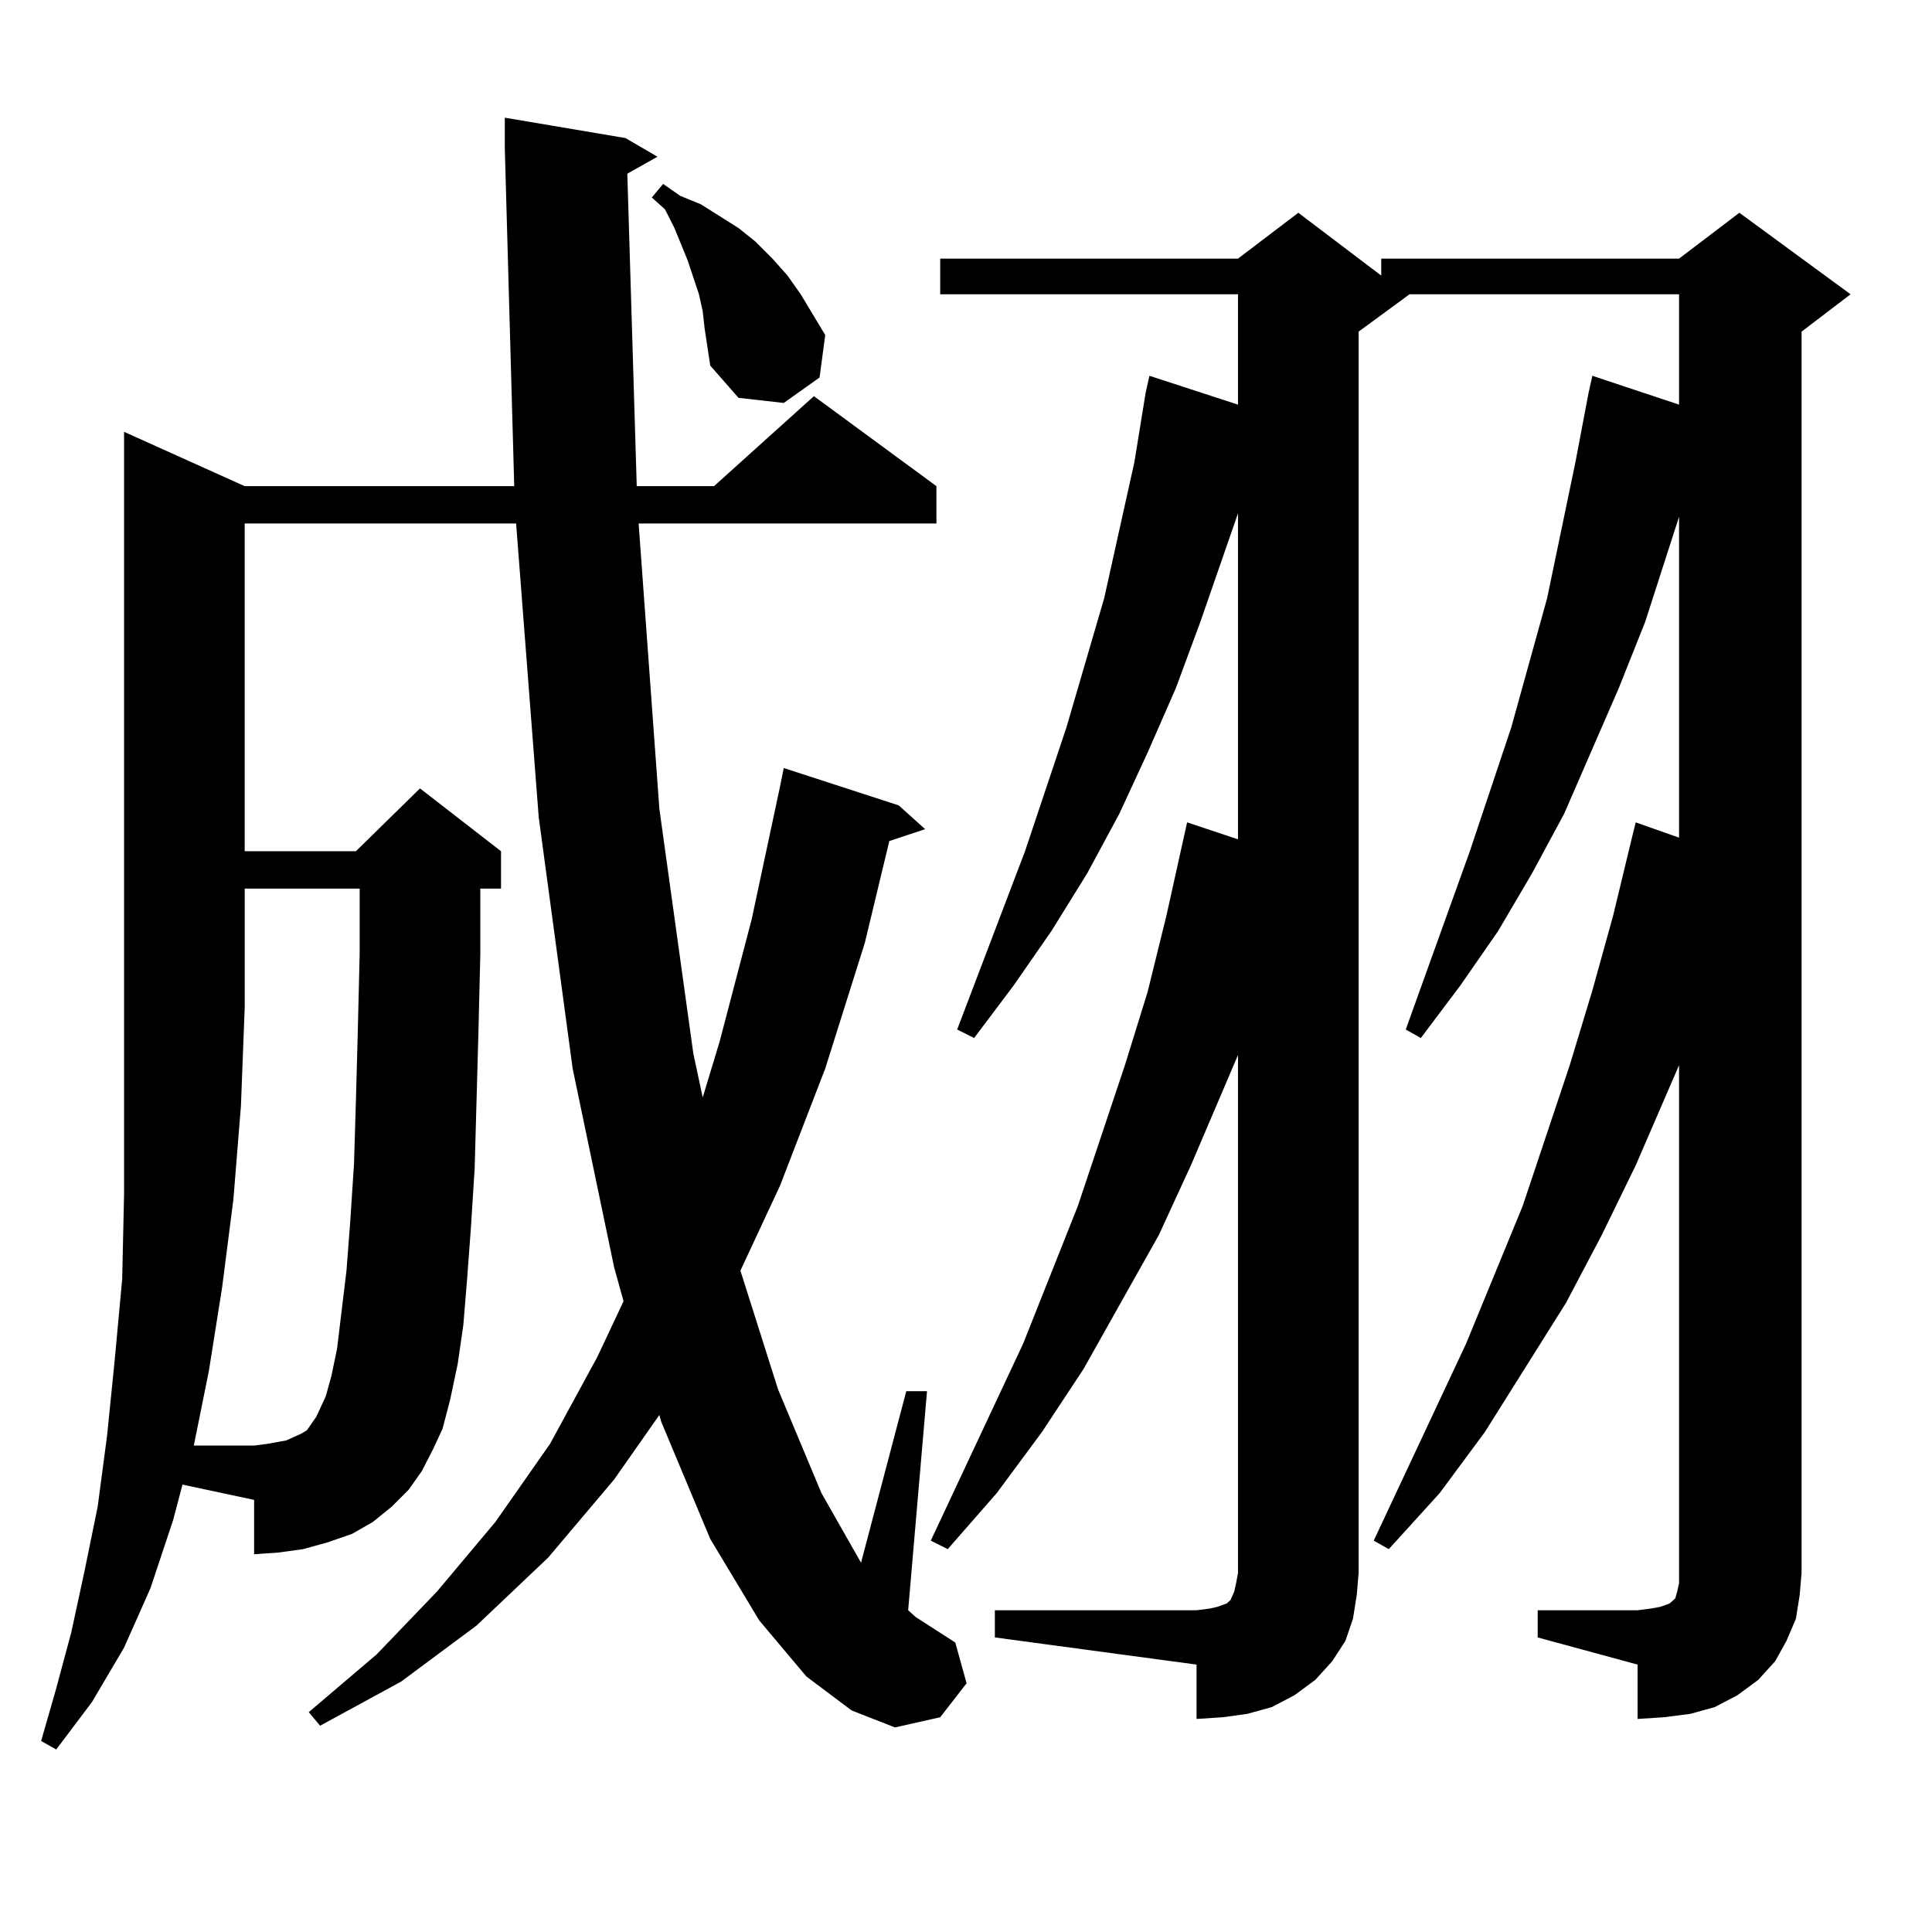 <?xml version="1.0" encoding="utf-8"?>
<!-- Generator: Adobe Illustrator 16.0.0, SVG Export Plug-In . SVG Version: 6.00 Build 0)  -->
<!DOCTYPE svg PUBLIC "-//W3C//DTD SVG 1.1//EN" "http://www.w3.org/Graphics/SVG/1.1/DTD/svg11.dtd">
<svg version="1.1" id="图层_1" xmlns="http://www.w3.org/2000/svg" xmlns:xlink="http://www.w3.org/1999/xlink" x="0px" y="0px"
	 width="1000px" height="1000px" viewBox="0 0 1000 1000" enable-background="new 0 0 1000 1000" xml:space="preserve">
<path d="M500.305,871.262l-13.658,17.578l-23.414,5.273l-22.438-8.789l-23.414-17.578l-24.39-29.004l-25.365-42.188L342.26,735.91
	l-0.976-3.516l-23.414,33.398l-34.146,40.43l-37.072,35.156l-39.023,29.004l-41.95,22.852l-5.854-7.031l35.121-29.883l31.219-32.52
	l30.243-36.035l28.292-40.43l24.39-44.824l13.658-29.004l-4.878-17.578l-21.463-102.832L278.847,423.02L267.14,270.969H126.655
	v169.629h57.56l33.17-32.52l41.95,32.52v19.336h-10.731v34.277l-0.976,40.43l-1.951,70.313l-1.951,30.762l-1.951,26.367
	l-1.951,23.73l-2.927,20.215l-3.902,18.457l-3.902,14.941l-4.878,10.547l-5.854,11.426l-6.829,9.668l-8.78,8.789l-9.756,7.91
	l-10.731,6.152l-12.683,4.395l-12.683,3.516l-12.683,1.758l-12.683,0.879V776.34l-37.072-7.91l-4.878,18.457l-11.707,35.156
	l-13.658,30.762L47.633,880.93l-18.536,24.609l-7.805-4.395l7.805-27.246l7.805-29.004l6.829-31.641l6.829-33.398l4.878-36.914
	l3.902-38.672l3.902-42.188l0.976-43.945v-47.461v-49.219V223.508l62.438,28.125h139.509L261.286,76.73V60.91l62.438,10.547
	l16.585,9.668l-15.609,8.789l4.878,161.719h39.999l51.706-46.582l63.413,46.582v19.336H330.553l10.731,147.656l17.561,126.563
	l4.878,22.852l8.78-29.004l16.585-63.281l14.634-68.555l1.951-9.668l59.511,19.336l13.658,12.305l-18.536,6.152l-12.683,52.734
	l-20.487,65.039l-23.414,60.645l-20.487,43.945l19.512,61.523l22.438,53.613l20.487,36.035l23.414-88.77h10.731l-9.756,113.379
	l3.902,3.516l20.487,13.184L500.305,871.262z M174.459,698.117l4.878-40.43l1.951-25.488l1.951-29.883l0.976-32.52l0.976-36.035
	l0.976-40.43v-33.398h-59.511v61.523l-1.951,50.977l-3.902,48.34l-5.854,45.703l-6.829,43.066l-7.805,38.672h31.219l6.829-0.879
	l4.878-0.879l4.878-0.879l7.805-3.516l2.927-1.758l4.878-7.031l4.878-10.547l2.927-10.547L174.459,698.117z M363.723,161.105
	l-1.951-8.789l-5.854-17.578l-6.829-16.699l-4.878-9.668l-6.829-6.152l5.854-7.031l8.78,6.152l10.731,4.395l9.756,6.152l9.756,6.152
	l8.78,7.031l8.78,8.789l7.805,8.789l6.829,9.668l12.683,21.094l-2.927,21.973l-18.536,13.184l-23.414-2.637l-14.634-16.699
	l-2.927-19.336L363.723,161.105z M795.907,833.469h51.706l6.829-0.879l4.878-0.879l4.878-1.758l0.976-0.879l0.976-0.879l0.976-0.879
	l0.976-3.516l0.976-4.395V551.34l-22.438,51.855l-17.561,36.035l-18.536,35.156l-41.95,66.797l-23.414,31.641l-26.341,29.004
	l-7.805-4.395l47.804-101.953l29.268-71.191l24.39-72.949l11.707-38.672l10.731-38.672l9.756-40.43l1.951-7.91l22.438,7.91V267.453
	l-17.561,54.492l-13.658,34.277l-28.292,65.039l-16.585,30.762l-17.561,29.883l-19.512,28.125l-20.487,27.246l-7.805-4.395
	l33.17-92.285l21.463-64.16l18.536-66.797l14.634-70.313l6.829-36.035l1.951-8.789l44.877,14.941v-57.129H729.567l-26.341,19.336
	v642.48l-0.976,11.426l-1.951,12.305l-3.902,11.426l-6.829,10.547l-8.78,9.668l-10.731,7.91l-11.707,6.152l-12.683,3.516
	l-12.683,1.758l-13.658,0.879v-28.125l-104.388-14.063v-14.063h104.388l6.829-0.879l3.902-0.879l4.878-1.758l1.951-1.758
	l1.951-4.395l0.976-4.395l0.976-5.273V546.066l-24.39,57.129l-16.585,36.035l-39.023,69.434l-21.463,32.52l-23.414,31.641
	l-25.365,29.004l-8.78-4.395l47.804-101.953l28.292-71.191l24.39-72.949l11.707-37.793l9.756-39.551l8.78-39.551l1.951-8.789
	l26.341,8.789v-168.75l-19.512,56.25l-12.683,34.277l-14.634,33.398l-14.634,31.641l-16.585,30.762l-18.536,29.883l-19.512,28.125
	l-20.487,27.246l-8.78-4.395l35.121-92.285l21.463-64.16l19.512-66.797l15.609-70.313l5.854-36.035l1.951-8.789l45.853,14.941
	v-57.129H486.646v-18.457h154.143l31.219-23.73l42.926,32.52v-8.789h154.143l31.219-23.73l57.56,42.188l-25.365,19.336v642.48
	l-0.976,11.426l-1.951,12.305l-4.878,11.426l-5.854,10.547l-8.78,9.668l-10.731,7.91l-11.707,6.152l-12.683,3.516l-13.658,1.758
	l-13.658,0.879v-28.125l-51.706-14.063V833.469z"/>
</svg>
